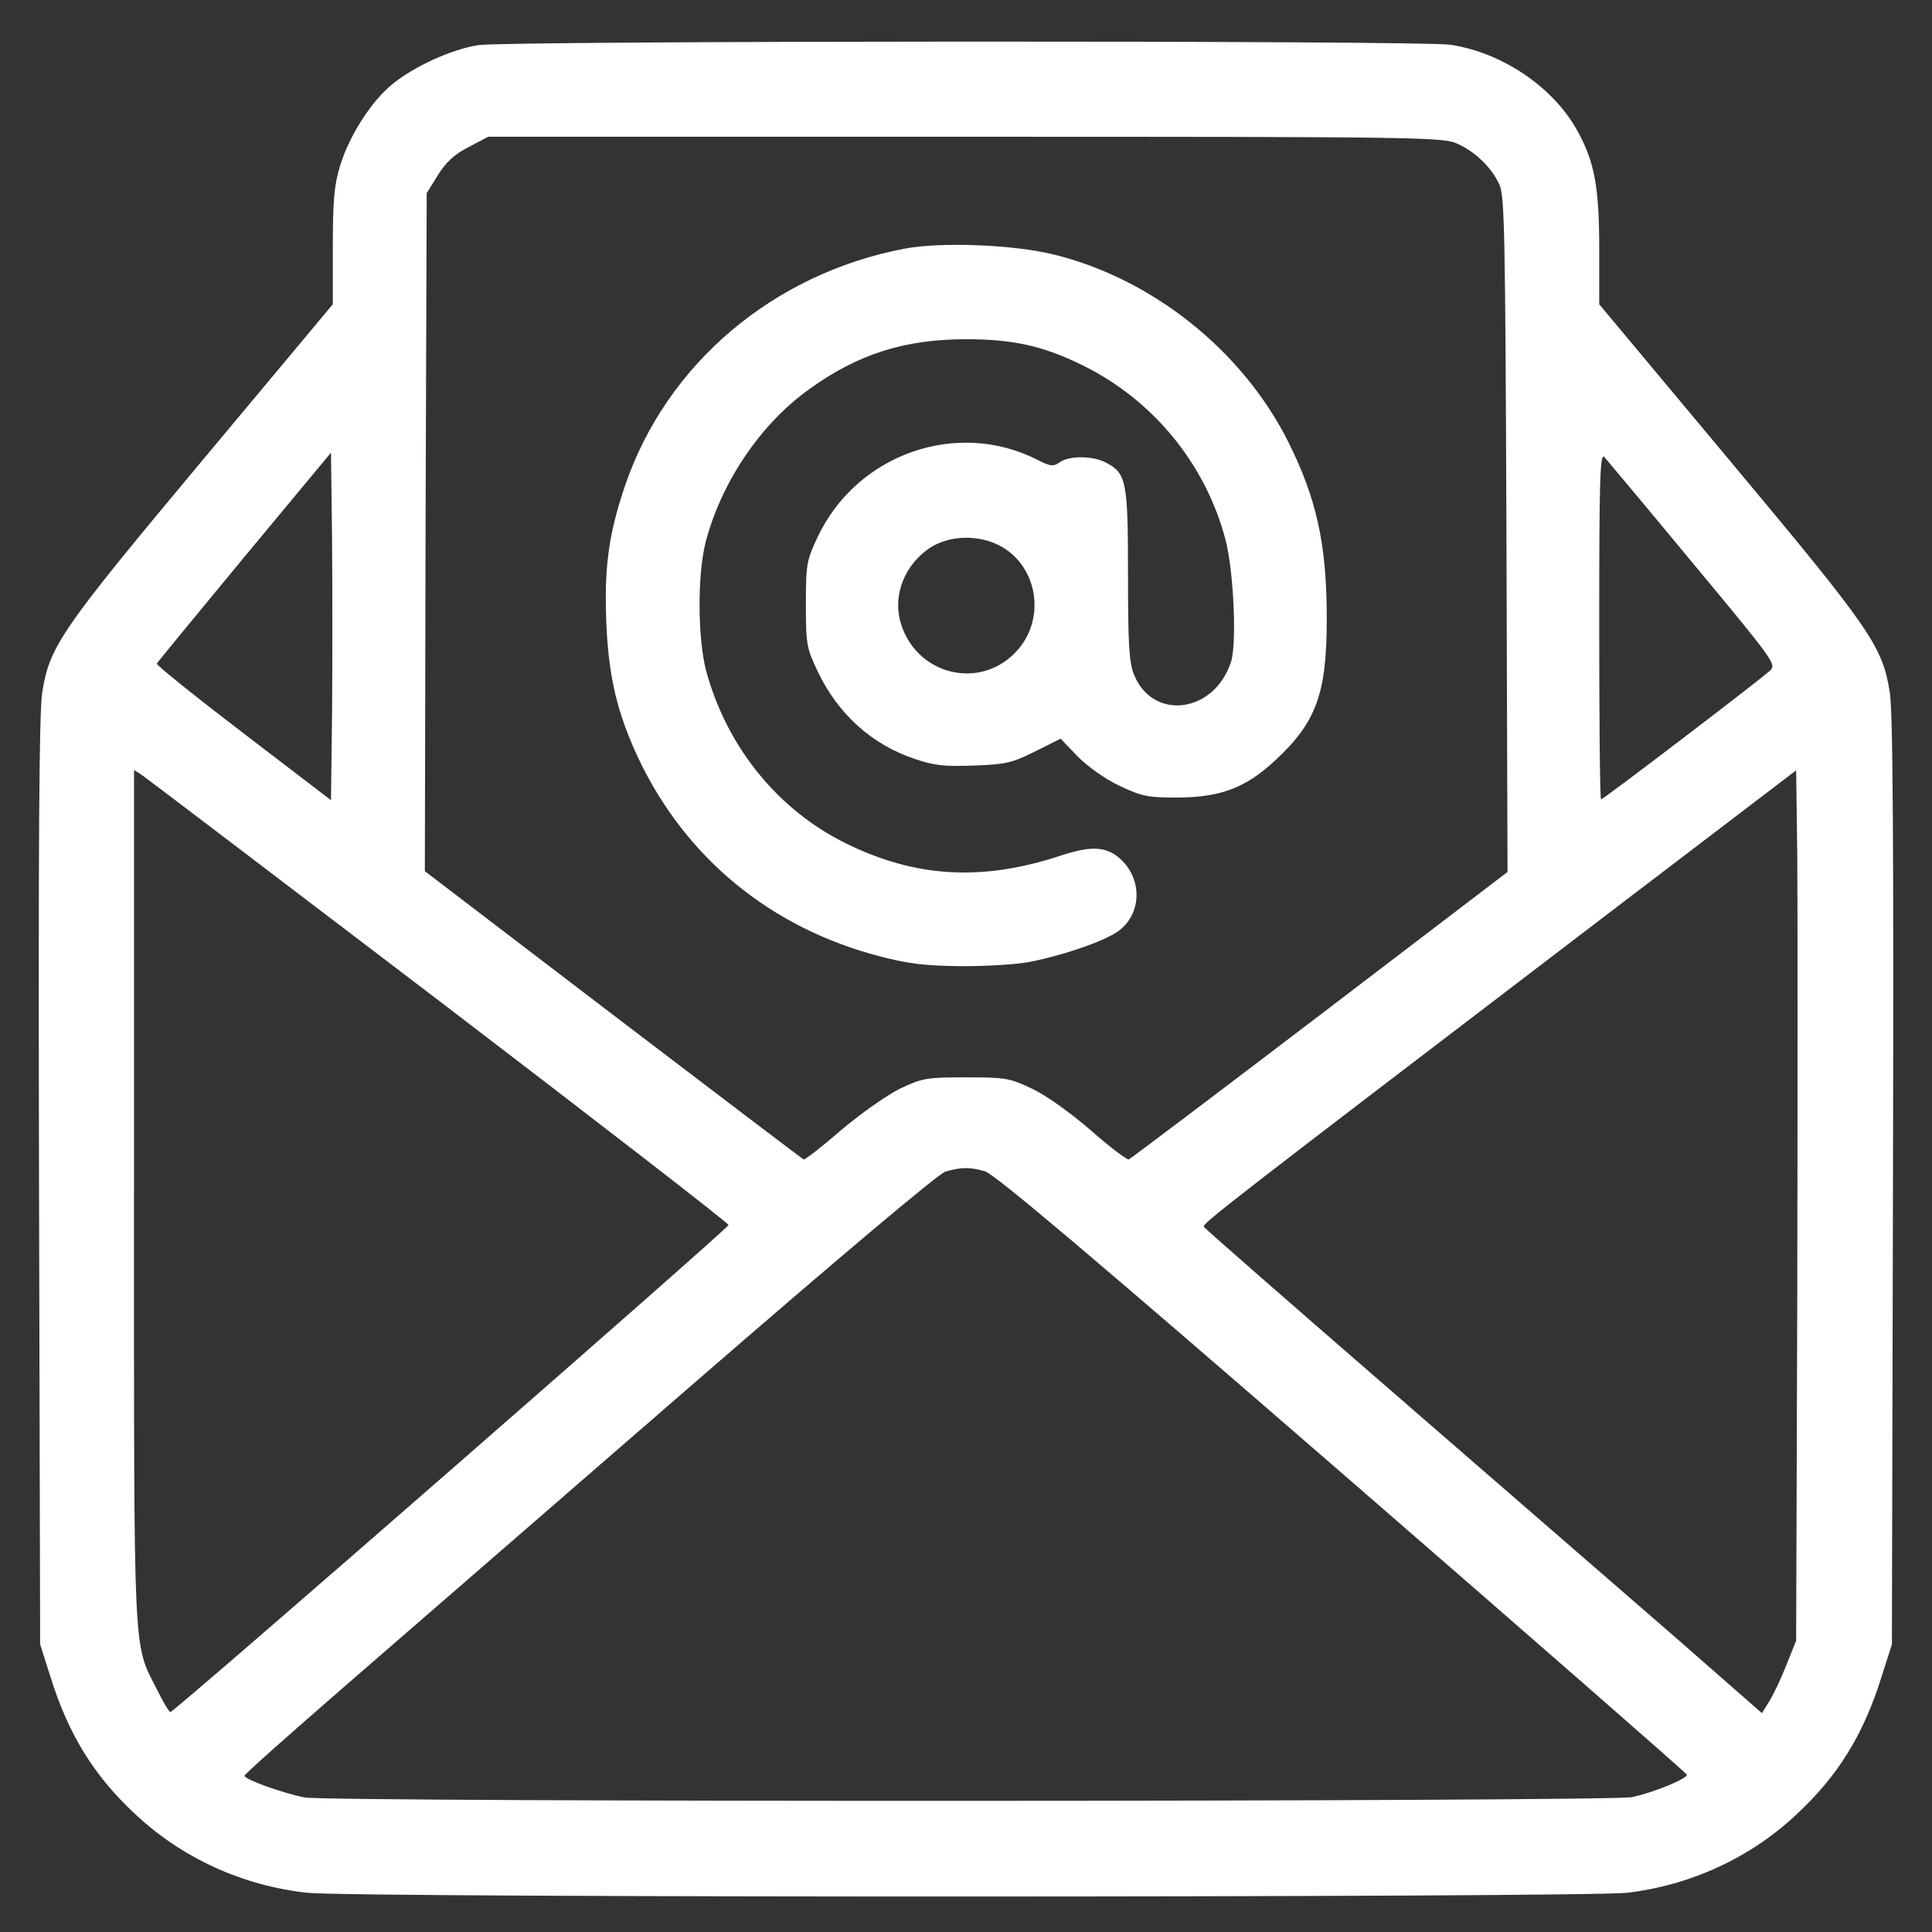 <svg xmlns="http://www.w3.org/2000/svg" width="41" height="41" viewBox="0 0 41 41" fill="none"><rect x="0" y="0" width="41" height="41" fill="#333333" stroke="none"/><g clip-path="url(#clip0_771_267)"><path d="M10.156 0.957C9.594 1.043 8.797 1.402 8.328 1.785C7.875 2.152 7.414 2.879 7.219 3.512C7.094 3.918 7.063 4.238 7.063 5.238V6.457L4.289 9.777C1.313 13.34 1.055 13.707 0.899 14.676C0.828 15.059 0.813 17.934 0.828 25.051L0.852 34.895L1.07 35.582C1.453 36.809 1.992 37.684 2.875 38.504C3.867 39.434 5.156 40.02 6.524 40.168C7.547 40.277 33.578 40.27 34.524 40.168C35.867 40.012 37.149 39.426 38.125 38.504C39.008 37.684 39.547 36.809 39.93 35.582L40.149 34.895L40.172 25.051C40.188 17.942 40.172 15.059 40.102 14.676C39.946 13.707 39.688 13.34 36.711 9.777L33.938 6.457V5.285C33.938 3.988 33.844 3.449 33.484 2.793C32.977 1.856 31.883 1.113 30.774 0.949C30.094 0.856 10.82 0.863 10.156 0.957ZM30.93 3.051C31.313 3.223 31.656 3.559 31.82 3.918C31.93 4.16 31.945 4.965 31.969 11.348L31.992 18.504L28.008 21.543C25.813 23.215 23.992 24.59 23.953 24.606C23.914 24.613 23.547 24.34 23.149 23.988C22.727 23.621 22.203 23.246 21.906 23.106C21.43 22.879 21.344 22.863 20.5 22.863C19.656 22.863 19.57 22.879 19.094 23.106C18.813 23.246 18.258 23.637 17.844 23.988C17.438 24.34 17.086 24.613 17.055 24.606C17.024 24.59 15.203 23.207 13.008 21.535L9.016 18.488L9.031 11.293L9.055 4.098L9.289 3.723C9.461 3.442 9.641 3.277 9.945 3.121L10.36 2.902H20.492C30.149 2.902 30.633 2.91 30.93 3.051ZM7.047 15.137L7.024 16.981L5.164 15.559C4.141 14.777 3.313 14.113 3.328 14.082C3.344 14.051 4.18 13.035 5.188 11.816L7.024 9.606L7.047 11.449C7.055 12.465 7.055 14.121 7.047 15.137ZM35.93 11.957C37.649 14.027 37.703 14.098 37.563 14.231C37.375 14.41 34.024 16.965 33.977 16.965C33.953 16.965 33.938 15.309 33.938 13.277C33.938 10.168 33.953 9.606 34.047 9.699C34.102 9.762 34.953 10.777 35.93 11.957ZM9.328 21.246C12.703 23.824 15.461 25.957 15.461 25.996C15.461 26.067 3.711 36.324 3.617 36.332C3.594 36.34 3.461 36.121 3.328 35.848C2.82 34.848 2.844 35.332 2.844 25.387V16.34L3.024 16.457C3.117 16.52 5.953 18.676 9.328 21.246ZM38.141 27.395L38.117 34.816L37.914 35.324C37.805 35.606 37.641 35.949 37.555 36.09L37.391 36.356L35.571 34.762C34.563 33.887 31.906 31.582 29.664 29.637C27.422 27.692 25.57 26.074 25.547 26.035C25.5 25.973 26.102 25.512 34.016 19.473L38.117 16.348L38.141 18.16C38.149 19.16 38.149 23.309 38.141 27.395ZM20.899 24.856C21.102 24.91 23.164 26.652 28.477 31.262C32.492 34.746 35.781 37.621 35.797 37.66C35.821 37.738 35.133 38.027 34.641 38.137C34.18 38.238 7.008 38.246 6.469 38.145C6.016 38.059 5.188 37.762 5.188 37.684C5.188 37.652 6.164 36.785 7.352 35.754C8.539 34.723 11.836 31.863 14.672 29.402C17.805 26.684 19.922 24.902 20.063 24.863C20.391 24.77 20.57 24.762 20.899 24.856Z" fill="white"></path><path d="M19.195 5.277C16.406 5.809 14.148 7.723 13.266 10.301C12.914 11.34 12.82 12.043 12.867 13.215C12.914 14.348 13.094 15.121 13.539 16.074C14.539 18.199 16.352 19.692 18.664 20.293C19.289 20.457 19.641 20.496 20.422 20.504C20.961 20.504 21.609 20.465 21.867 20.41C22.648 20.254 23.539 19.934 23.781 19.723C24.219 19.356 24.234 18.684 23.812 18.262C23.5 17.957 23.18 17.934 22.477 18.168C20.828 18.707 19.422 18.621 17.961 17.902C16.508 17.192 15.422 15.848 14.984 14.231C14.805 13.543 14.797 12.184 14.977 11.496C15.312 10.223 16.148 8.988 17.18 8.254C18.211 7.512 19.203 7.199 20.5 7.199C21.5 7.199 22.133 7.34 22.961 7.746C24.469 8.481 25.586 9.848 26.008 11.457C26.18 12.121 26.25 13.652 26.125 14.043C25.773 15.137 24.461 15.309 24.062 14.309C23.961 14.051 23.938 13.668 23.938 12.191C23.938 10.215 23.906 10.043 23.469 9.817C23.188 9.668 22.688 9.668 22.492 9.809C22.359 9.902 22.297 9.902 22.023 9.762C20.32 8.887 18.188 9.629 17.352 11.395C17.117 11.895 17.102 11.973 17.102 12.824C17.102 13.668 17.117 13.754 17.352 14.246C17.781 15.152 18.5 15.801 19.414 16.106C19.828 16.246 20.047 16.27 20.664 16.246C21.336 16.223 21.477 16.192 21.961 15.949L22.508 15.676L22.867 16.051C23.086 16.27 23.445 16.527 23.758 16.676C24.234 16.902 24.359 16.926 24.992 16.926C25.906 16.918 26.43 16.723 27.062 16.137C27.938 15.324 28.156 14.715 28.156 13.129C28.156 11.559 27.945 10.59 27.336 9.371C26.367 7.442 24.461 5.918 22.367 5.402C21.516 5.192 19.977 5.129 19.195 5.277ZM21.203 11.574C22 11.981 22.203 13.074 21.617 13.77C20.844 14.684 19.414 14.34 19.102 13.176C18.953 12.598 19.211 11.973 19.742 11.621C20.148 11.363 20.75 11.34 21.203 11.574Z" fill="white"></path></g><defs><clipPath id="clip0_771_267"><rect width="40" height="40" fill="white" transform="translate(0.5 0.559)"></rect></clipPath></defs></svg>